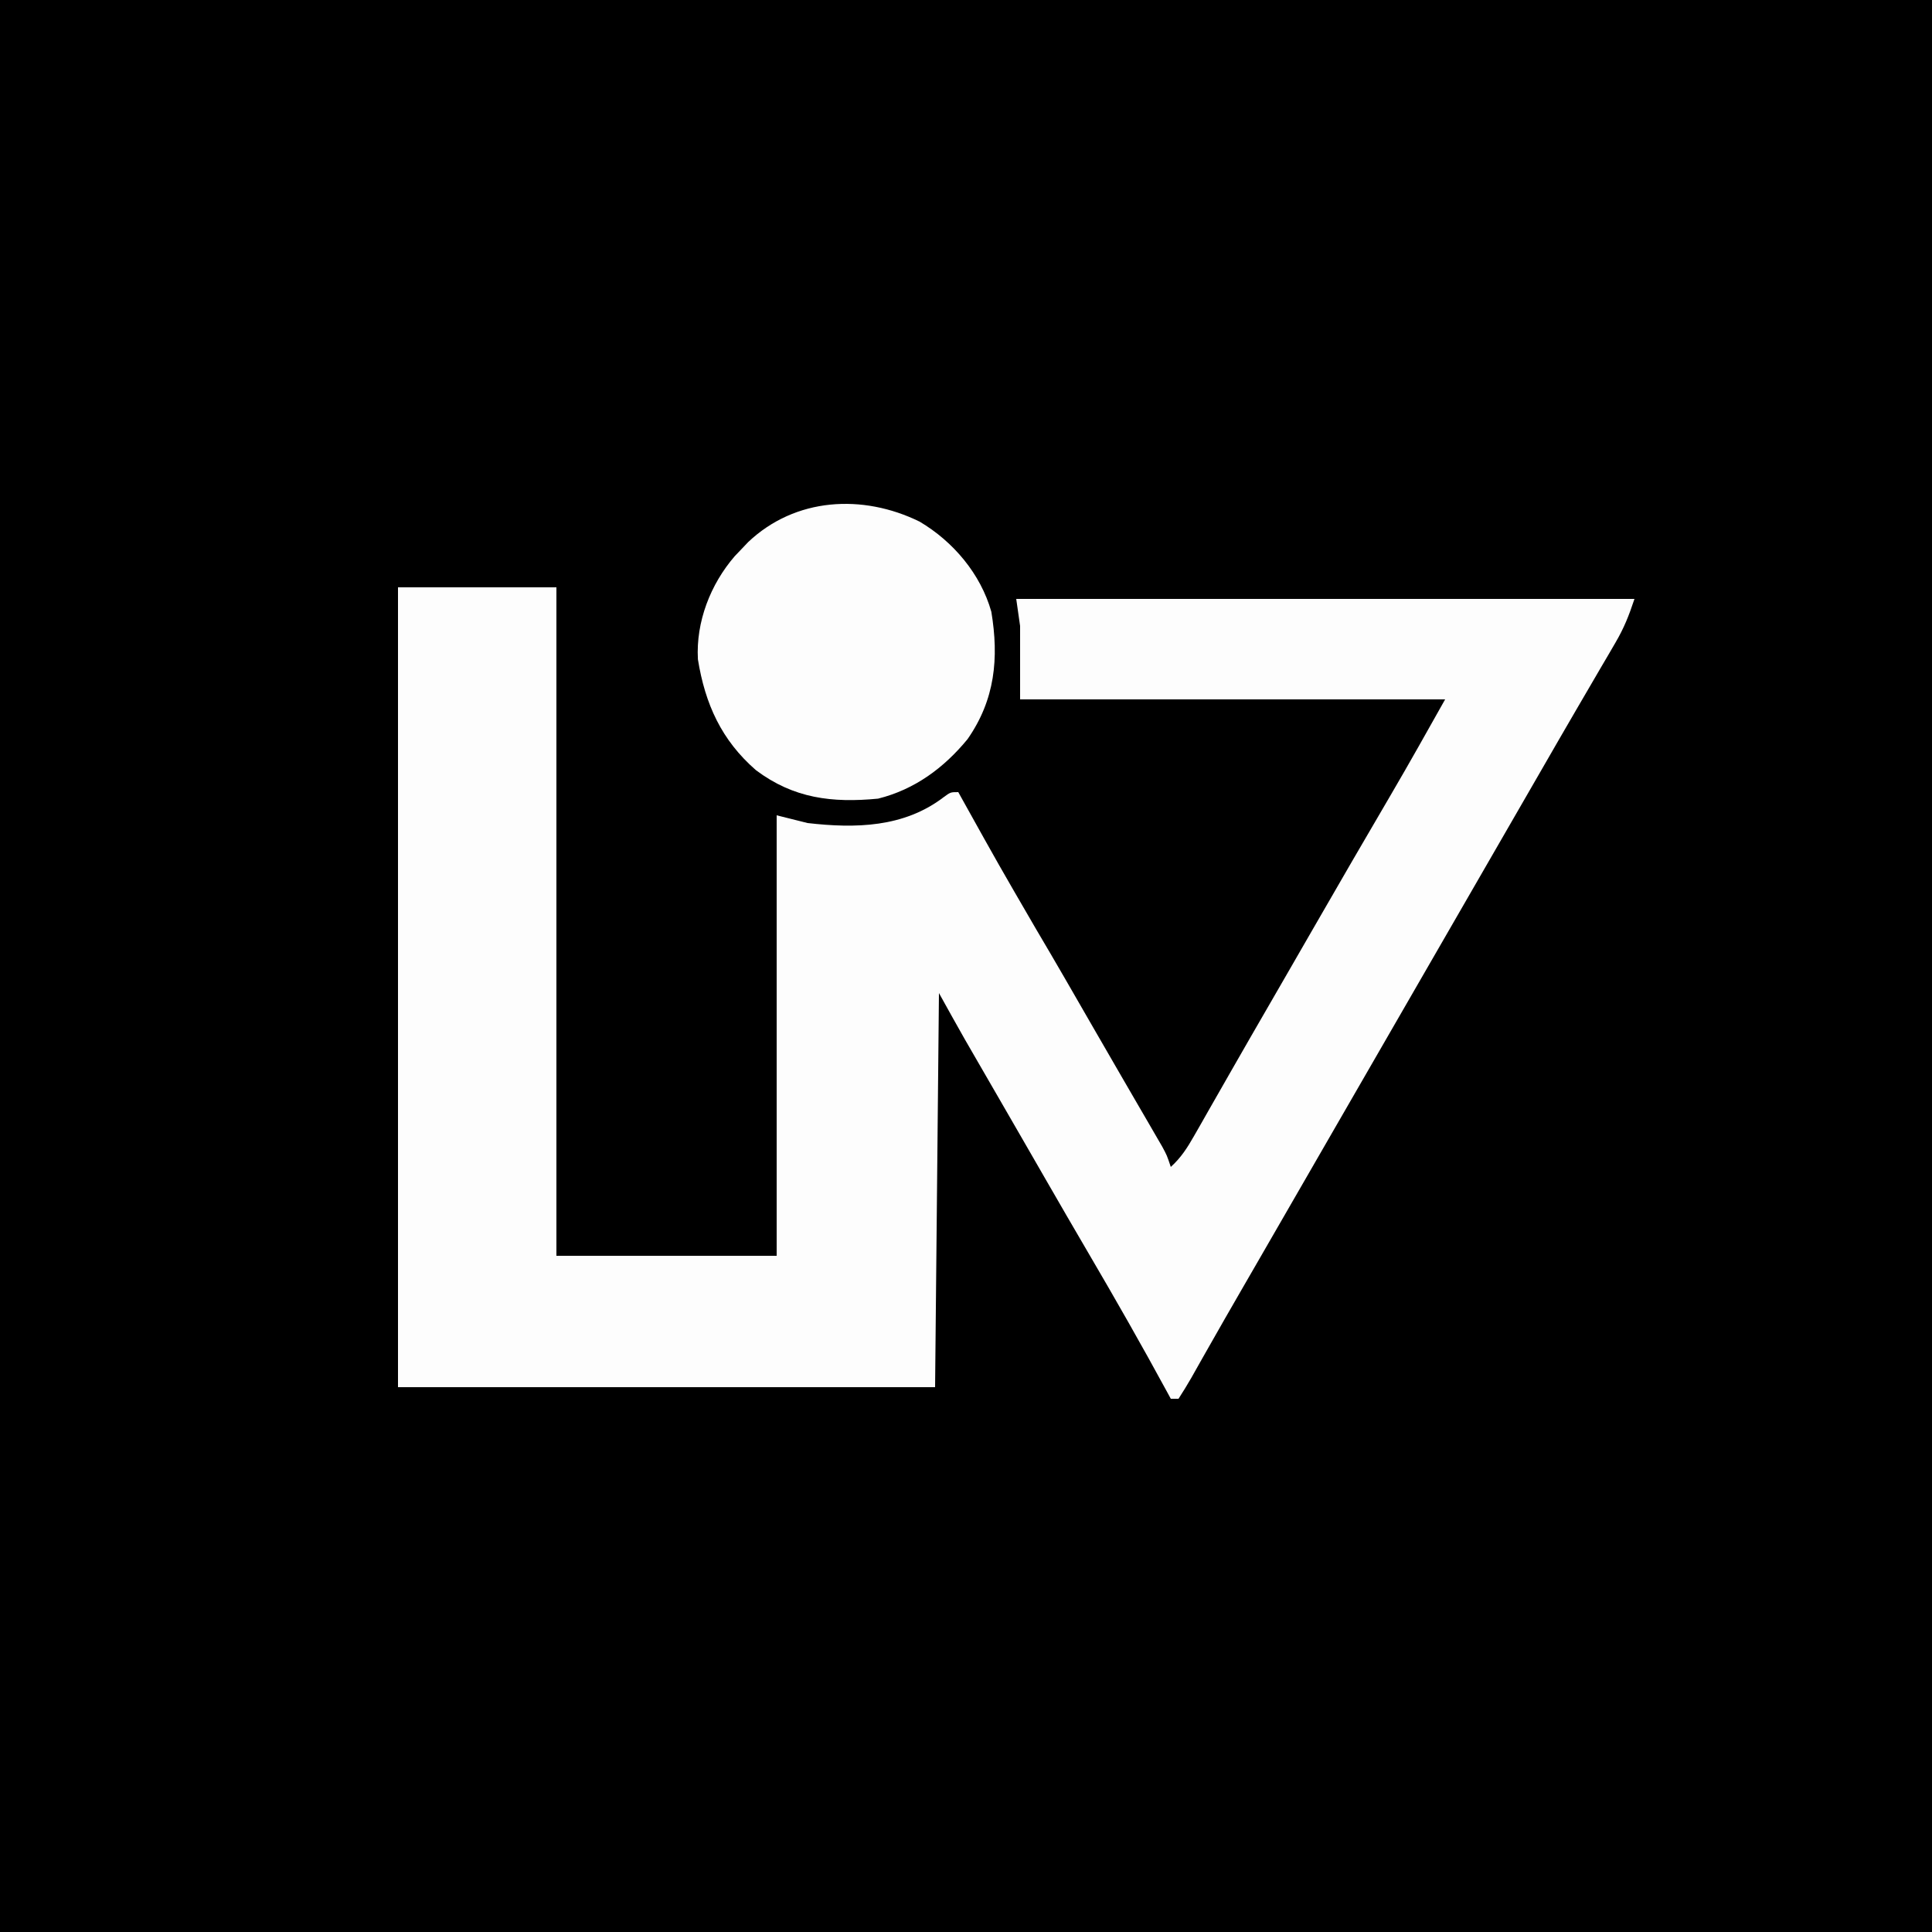 <?xml version="1.0" encoding="UTF-8"?>
<svg version="1.1" xmlns="http://www.w3.org/2000/svg" width="500" height="500">
    <rect width="100%" height="100%" fill="#808080" stroke="none"/>
    <path
        d="M0 0 C165 0 330 0 500 0 C500 165 500 330 500 500 C335 500 170 500 0 500 C0 335 0 170 0 0 Z "
        fill="#000000" transform="translate(0,0)" />
    <path
        d="M0 0 C13.53 0 27.06 0 41 0 C41 57.09 41 114.18 41 173 C59.81 173 78.62 173 98 173 C98 135.38 98 97.76 98 59 C100.64 59.66 103.28 60.32 106 61 C118.388 62.435 130.935 62.161 141.184 54.332 C143 53 143 53 145 53 C145.558 54.002 145.558 54.002 146.126 55.025 C155.466 71.807 155.466 71.807 165.11 88.414 C170.158 96.929 175.081 105.515 180.02 114.094 C182.404 118.235 184.794 122.373 187.194 126.506 C188.587 128.905 189.979 131.305 191.37 133.705 C192.358 135.408 193.349 137.11 194.341 138.812 C194.937 139.842 195.534 140.872 196.148 141.934 C196.676 142.842 197.204 143.75 197.748 144.685 C199 147 199 147 200 150 C202.656 147.6 204.28 145.036 206.047 141.934 C206.931 140.39 206.931 140.39 207.834 138.814 C208.466 137.7 209.099 136.586 209.75 135.438 C210.419 134.266 211.089 133.095 211.76 131.924 C213.152 129.491 214.543 127.056 215.932 124.621 C219.1 119.068 222.302 113.535 225.5 108 C226.749 105.836 227.998 103.672 229.246 101.508 C229.865 100.436 230.483 99.363 231.121 98.259 C233.01 94.983 234.898 91.706 236.785 88.43 C243.484 76.803 250.201 65.188 256.994 53.617 C261.767 45.465 266.366 37.238 271 29 C234.7 29 198.4 29 161 29 C161 22.73 161 16.46 161 10 C160.67 7.69 160.34 5.38 160 3 C212.8 3 265.6 3 320 3 C318.532 7.404 317.323 10.479 315.051 14.359 C314.161 15.889 314.161 15.889 313.254 17.449 C312.613 18.538 311.973 19.628 311.312 20.75 C310.637 21.907 309.963 23.065 309.289 24.223 C307.89 26.626 306.488 29.027 305.084 31.428 C301.866 36.938 298.685 42.47 295.5 48 C294.25 50.167 293 52.333 291.75 54.5 C291.131 55.572 290.512 56.645 289.875 57.75 C264.562 101.625 264.562 101.625 239.25 145.5 C238.631 146.573 238.012 147.646 237.374 148.752 C236.127 150.913 234.881 153.074 233.634 155.235 C229.811 161.86 225.989 168.486 222.169 175.112 C220.904 177.303 219.639 179.495 218.372 181.685 C215.456 186.731 212.552 191.782 209.684 196.855 C208.92 198.198 208.92 198.198 208.142 199.567 C207.196 201.23 206.256 202.897 205.323 204.568 C204.272 206.412 203.144 208.212 202 210 C201.34 210 200.68 210 200 210 C199.74 209.52 199.48 209.04 199.212 208.545 C192.58 196.321 185.702 184.261 178.668 172.266 C174.937 165.902 171.245 159.517 167.562 153.125 C166.947 152.058 166.332 150.99 165.699 149.89 C164.444 147.713 163.19 145.535 161.935 143.357 C159.924 139.868 157.91 136.381 155.895 132.895 C155.215 131.718 154.535 130.541 153.855 129.365 C152.574 127.147 151.292 124.93 150.01 122.713 C149.427 121.703 148.843 120.693 148.242 119.652 C147.735 118.776 147.229 117.899 146.707 116.996 C144.439 113.015 142.225 109.005 140 105 C139.67 138.66 139.34 172.32 139 207 C93.13 207 47.26 207 0 207 C0 138.69 0 70.38 0 0 Z "
        fill="#FDFDFD" transform="translate(103,152)" />
    <path
        d="M0 0 C8.673 5.125 15.798 13.522 18.559 23.332 C20.547 35.352 19.523 46.09 12.391 56.305 C6.239 63.782 -1.304 69.326 -10.75 71.688 C-22.606 72.827 -32.585 71.666 -42.375 64.312 C-51.273 56.555 -55.509 47.248 -57.383 35.625 C-57.918 25.915 -54.118 16.186 -47.84 8.926 C-47.233 8.29 -46.626 7.655 -46 7 C-45.465 6.437 -44.93 5.873 -44.379 5.293 C-32.194 -6.249 -14.748 -7.245 0 0 Z "
        fill="#FDFDFD" transform="translate(238,135)" />
</svg>
